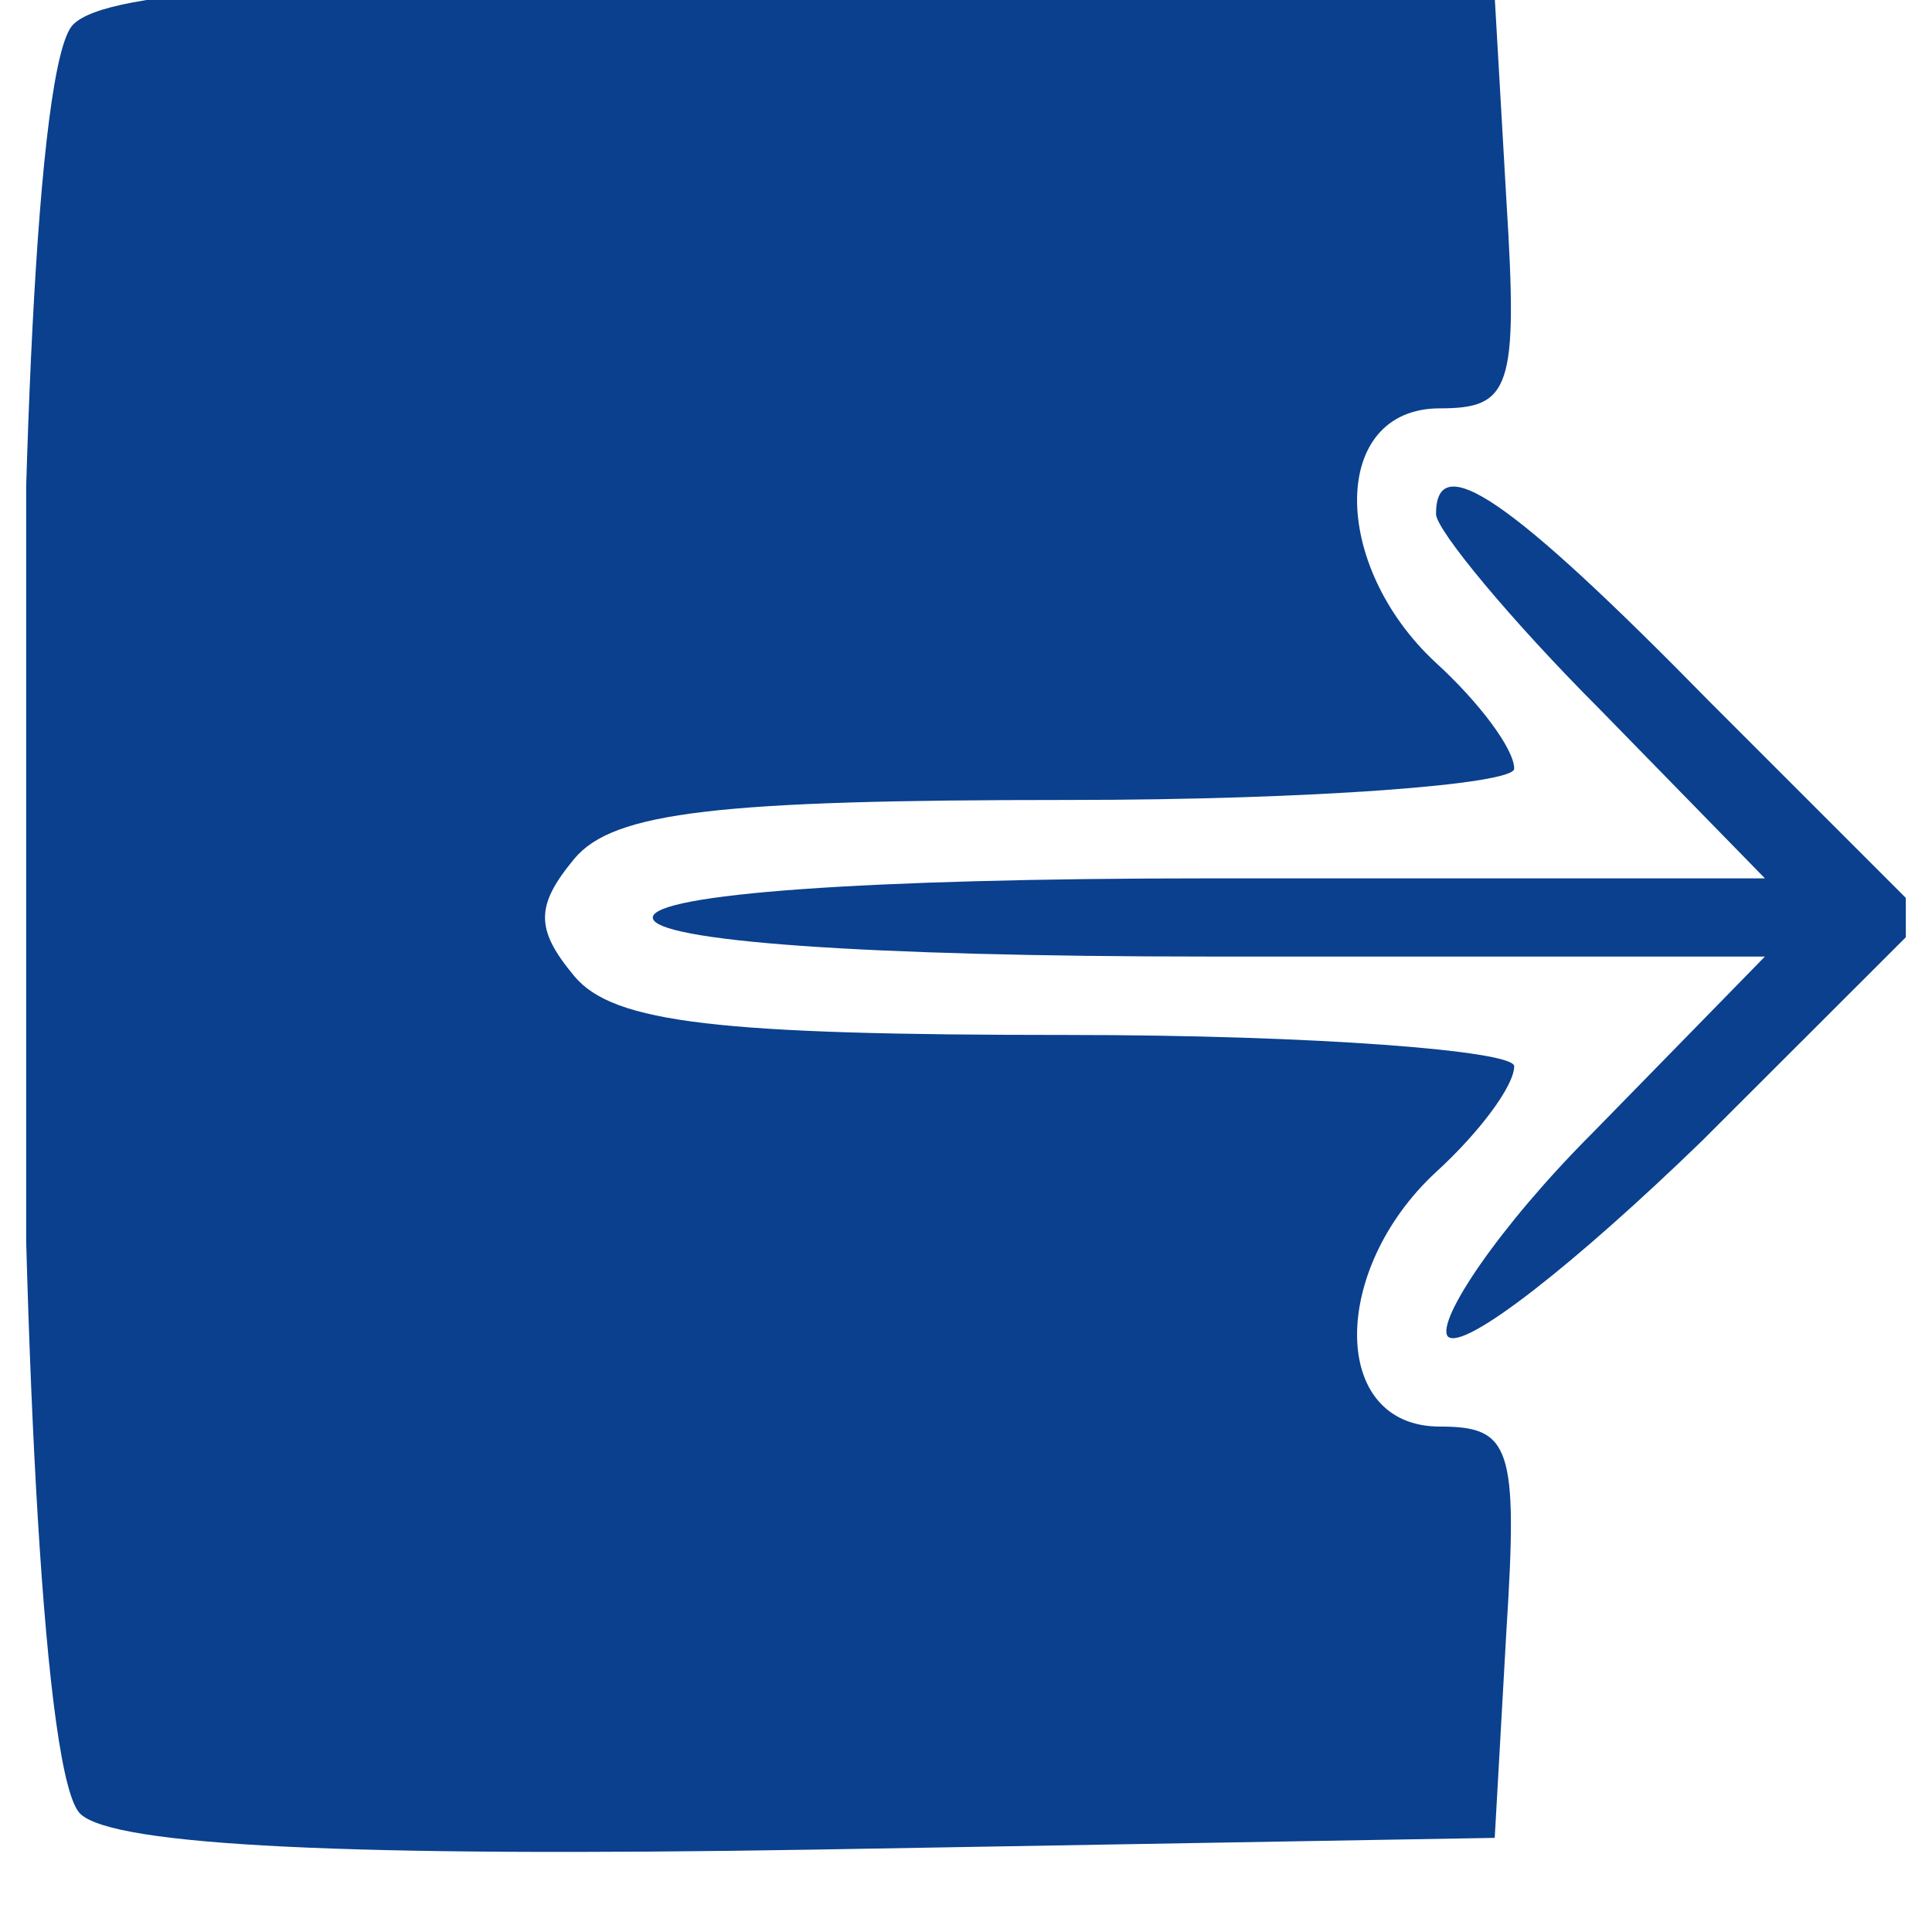 <svg xmlns="http://www.w3.org/2000/svg" xmlns:xlink="http://www.w3.org/1999/xlink" width="48" zoomAndPan="magnify" viewBox="0 0 36 36" height="48" preserveAspectRatio="xMidYMid meet" version="1.0"><defs><clipPath id="7e29bd45fc"><path d="M 0.488 0 L 29 0 L 29 34.609 L 0.488 34.609 Z M 0.488 0 " clip-rule="nonzero"/></clipPath><clipPath id="a249f0461e"><path d="M 12 9 L 35.512 9 L 35.512 25 L 12 25 Z M 12 9 " clip-rule="nonzero"/></clipPath></defs><g clip-path="url(#7e29bd45fc)"><path fill="#0a408d" d="M 1.363 0.457 C -0.023 1.844 0.121 32.641 1.508 33.809 C 2.164 34.391 6.469 34.609 15.152 34.465 L 27.852 34.246 L 28.07 30.379 C 28.289 26.949 28.145 26.582 26.828 26.582 C 24.785 26.582 24.785 23.664 26.758 21.84 C 27.559 21.109 28.215 20.234 28.215 19.867 C 28.215 19.578 24.496 19.285 19.898 19.285 C 13.402 19.285 11.434 19.066 10.703 18.191 C 9.973 17.316 9.973 16.879 10.703 16 C 11.434 15.125 13.402 14.906 19.898 14.906 C 24.496 14.906 28.215 14.613 28.215 14.324 C 28.215 13.957 27.559 13.082 26.758 12.352 C 24.785 10.527 24.785 7.609 26.828 7.609 C 28.145 7.609 28.289 7.246 28.07 3.742 L 27.852 -0.051 L 15.082 -0.273 C 5.742 -0.418 2.02 -0.199 1.363 0.457 Z M 1.363 0.457 " fill-opacity="1" fill-rule="nonzero"/></g><g clip-path="url(#a249f0461e)"><path fill="#0a408d" d="M 26.758 9.578 C 26.758 9.871 28.145 11.551 29.82 13.227 L 32.887 16.367 L 22.523 16.367 C 16.102 16.367 12.164 16.66 12.164 17.098 C 12.164 17.535 16.102 17.824 22.523 17.824 L 32.887 17.824 L 29.676 21.109 C 27.926 22.859 26.758 24.613 26.977 24.902 C 27.266 25.195 29.383 23.52 31.719 21.254 L 35.879 17.098 L 31.863 13.082 C 28.145 9.289 26.758 8.34 26.758 9.578 Z M 26.758 9.578 " fill-opacity="1" fill-rule="nonzero"/></g></svg>